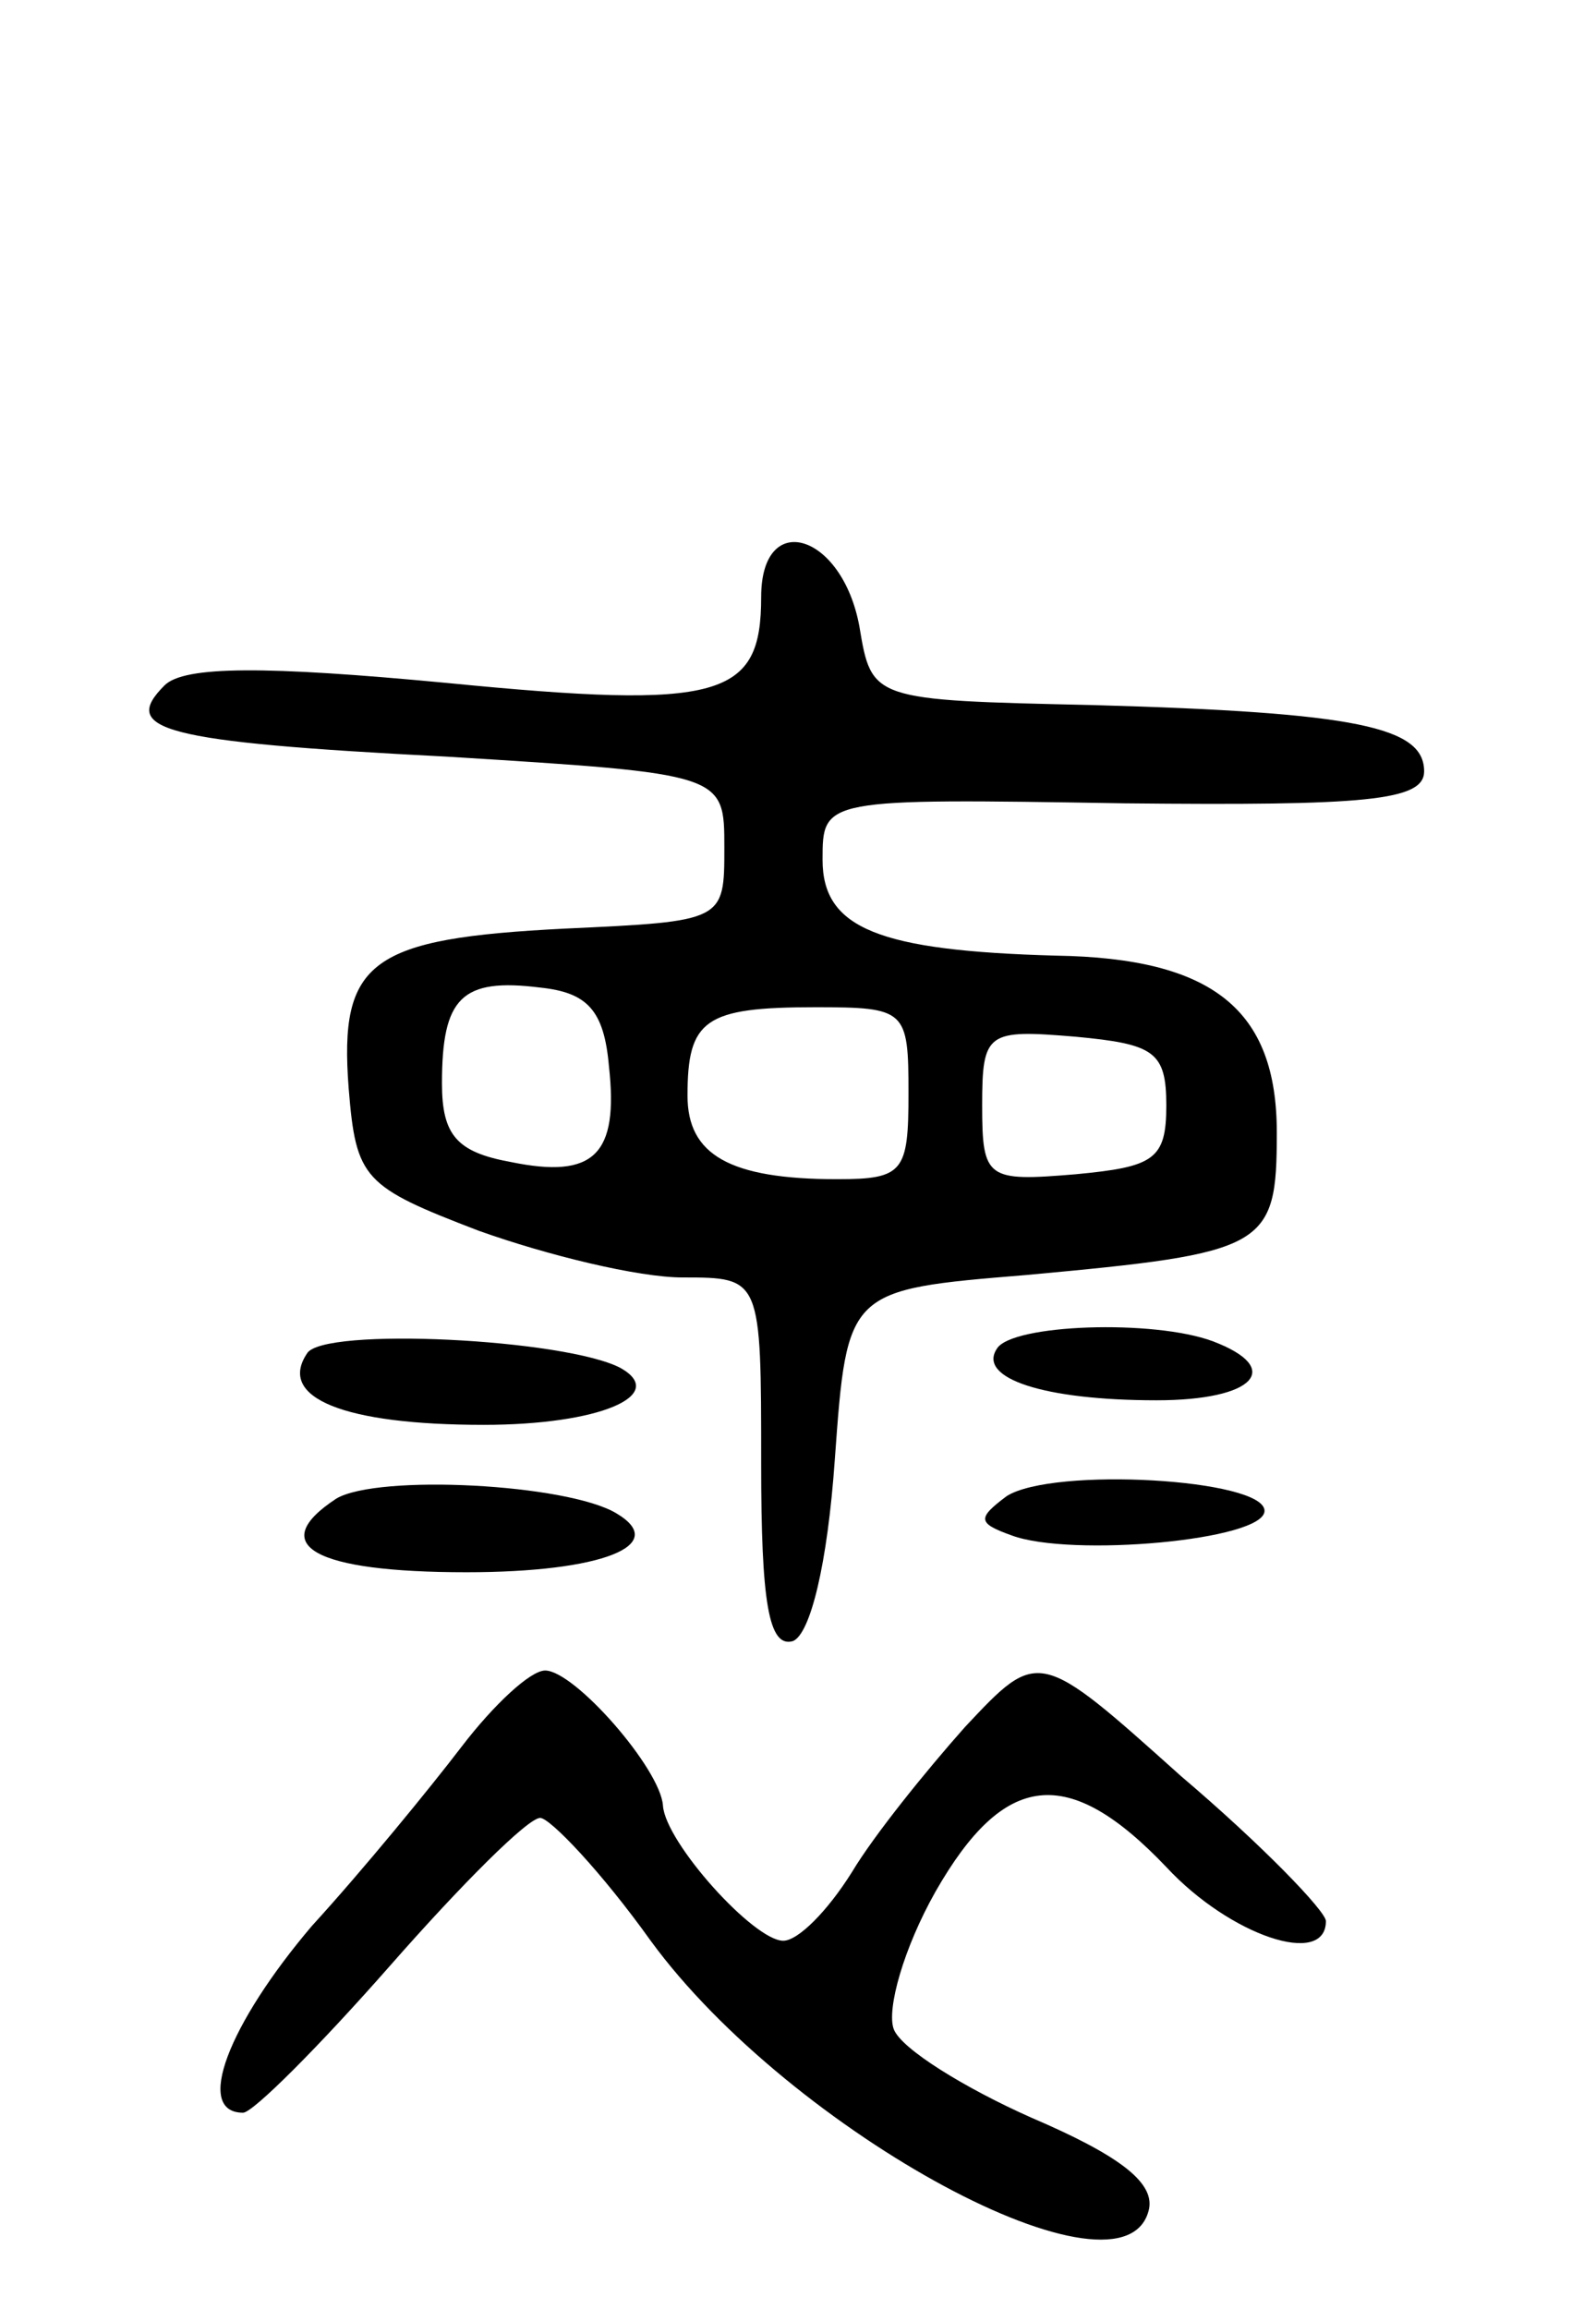 <svg version="1.0" xmlns="http://www.w3.org/2000/svg" width="65pt" height="94pt" viewBox="0 0 65 94" preserveAspectRatio="xMidYMid meet">
<g transform="translate(0,94) scale(0.1,-0.1)" fill="#000000" stroke="none">
<path d="M310 697 c0 -41 -16 -46 -128 -35 -74 7 -107 7 -115 -1 -18 -18 -2 -23 115 -29 113 -7 113 -7 113 -37 0 -30 0 -30 -65 -33 -79 -4 -92 -13 -88 -65 3 -37 6 -40 53 -58 28 -10 65 -19 83 -19 32 0 32 0 32 -76 0 -56 3 -75 13 -72 7 3 14 31 17 74 5 69 5 69 78 75 98 9 102 11 102 58 0 50 -26 71 -90 72 -72 2 -95 11 -95 39 0 25 0 25 123 23 98 -1 122 1 122 13 0 18 -27 24 -135 27 -90 2 -90 2 -95 32 -7 38 -40 48 -40 12z m-62 -191 c4 -36 -6 -46 -40 -39 -22 4 -28 11 -28 32 0 35 8 43 40 39 19 -2 26 -9 28 -32z m122 -11 c0 -32 -2 -35 -29 -35 -44 0 -61 10 -61 34 0 31 7 36 52 36 37 0 38 -1 38 -35z m105 -5 c0 -22 -5 -25 -37 -28 -36 -3 -38 -2 -38 28 0 30 2 31 38 28 32 -3 37 -6 37 -28z"/>
<path d="M125 389 c-12 -18 15 -29 72 -29 47 0 75 12 56 23 -22 12 -122 17 -128 6z"/>
<path d="M406 391 c-8 -12 19 -21 65 -21 40 0 52 13 23 24 -24 9 -82 7 -88 -3z"/>
<path d="M137 330 c-29 -19 -9 -30 53 -30 55 0 83 11 61 24 -20 12 -97 16 -114 6z"/>
<path d="M410 331 c-12 -9 -12 -11 2 -16 24 -9 103 -2 103 10 0 13 -86 18 -105 6z"/>
<path d="M393 237 c-16 -18 -37 -44 -46 -59 -10 -16 -22 -28 -28 -28 -12 0 -48 40 -49 55 -1 15 -36 55 -48 55 -6 0 -21 -14 -34 -31 -13 -17 -40 -50 -61 -73 -34 -40 -48 -76 -28 -76 4 0 31 27 60 60 29 33 56 60 61 60 4 0 25 -22 45 -50 57 -78 194 -152 203 -109 2 11 -13 22 -48 37 -27 12 -53 28 -56 36 -3 8 4 33 17 56 28 49 54 52 94 10 26 -28 65 -41 65 -22 0 4 -26 31 -59 59 -58 52 -58 52 -88 20z"/>
</g>
</svg>